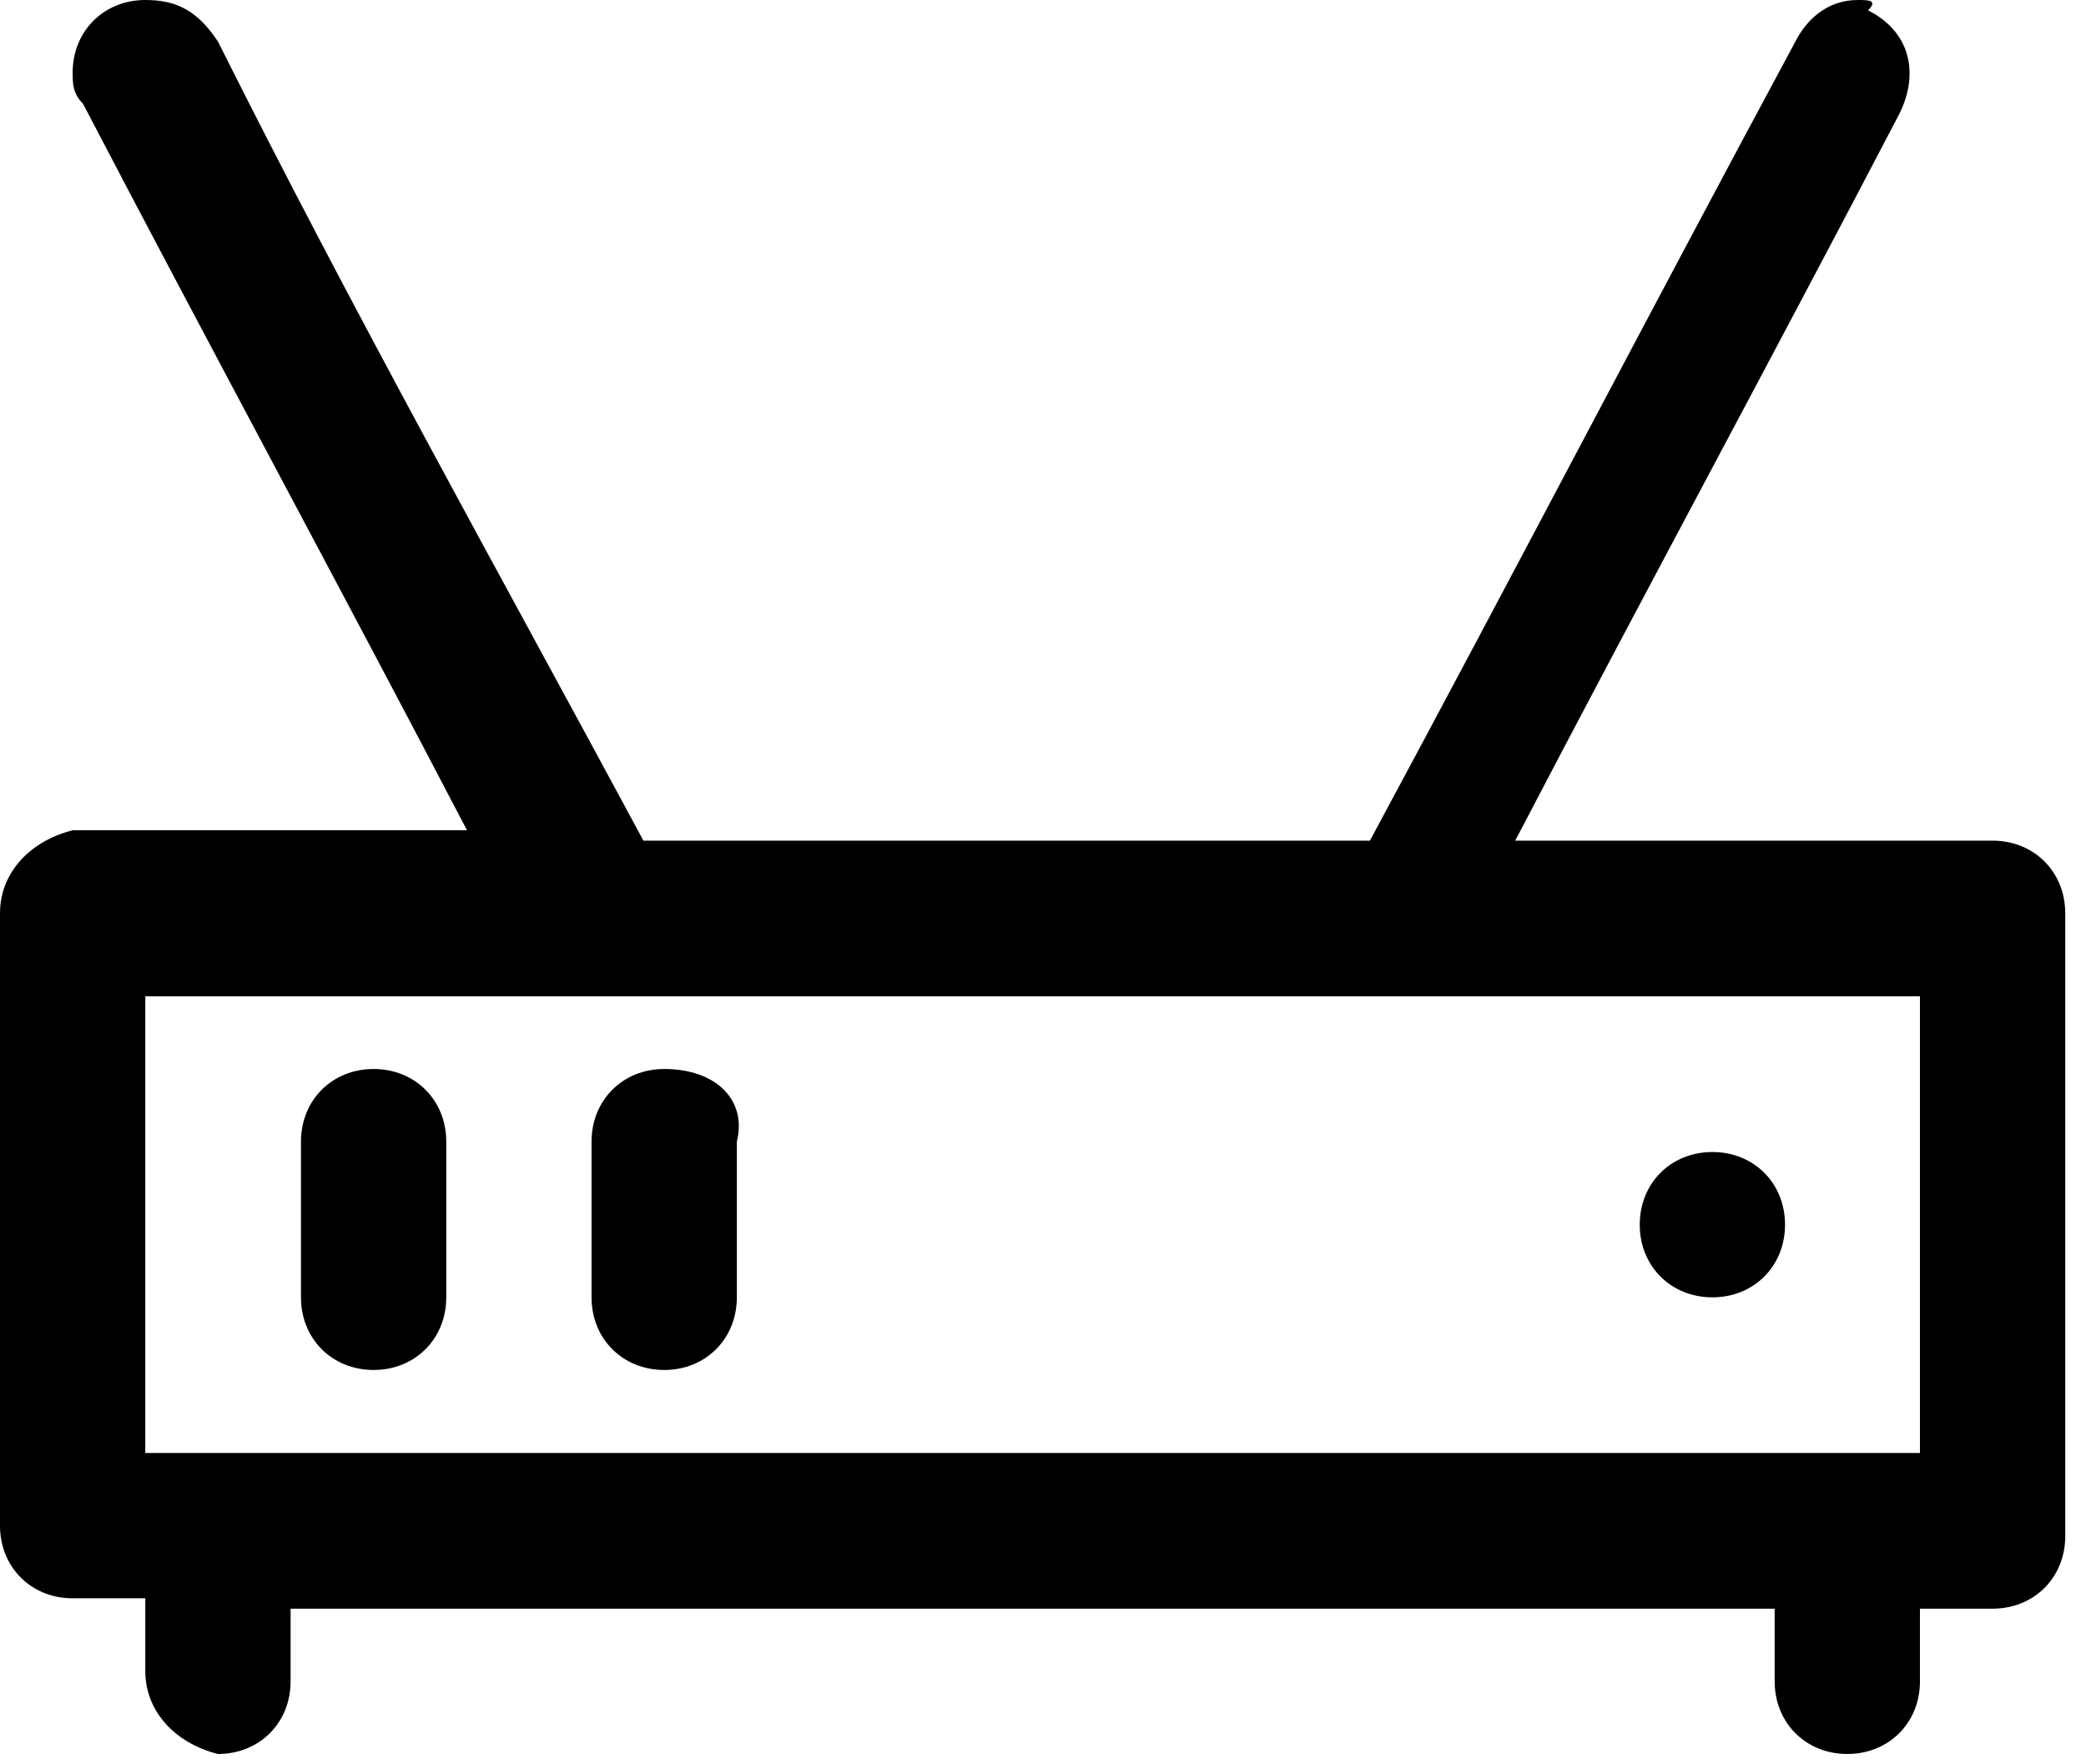 <?xml version="1.0" encoding="utf-8"?>
<!-- Generator: Adobe Illustrator 24.1.1, SVG Export Plug-In . SVG Version: 6.00 Build 0)  -->
<svg version="1.1" id="Layer_1" xmlns="http://www.w3.org/2000/svg" xmlns:xlink="http://www.w3.org/1999/xlink" x="0px" y="0px"
	 viewBox="0 0 20.1 17" style="enable-background:new 0 0 20.1 17;" xml:space="preserve">
<style type="text/css">
	.st0{fill-rule:evenodd;clip-rule:evenodd;}
</style>
<path class="st0" d="M1.4,0C1,0,0.7,0.3,0.7,0.7c0,0.1,0,0.2,0.1,0.3c1.2,2.3,2.5,4.7,3.7,7H0.7C0.3,8.1,0,8.4,0,8.8v5.9
	c0,0.4,0.3,0.7,0.7,0.7h0.7v0.7c0,0.4,0.3,0.7,0.7,0.8c0.4,0,0.7-0.3,0.7-0.7c0,0,0,0,0,0v-0.7h14.3v0.7c0,0.4,0.3,0.7,0.7,0.7
	s0.7-0.3,0.7-0.7v-0.7h0.7c0.4,0,0.7-0.3,0.7-0.7V8.8c0-0.4-0.3-0.7-0.7-0.7h-4.6c1.2-2.3,2.5-4.7,3.7-7c0.2-0.4,0.1-0.8-0.3-1
	C18.1,0,18,0,17.9,0c-0.3,0-0.5,0.2-0.6,0.4c-1.4,2.6-2.7,5.1-4.1,7.7h-7C4.8,5.5,3.4,3,2.1,0.4C1.9,0.1,1.7,0,1.4,0z M1.4,9.6h4.2
	c0,0,0.1,0,0.1,0h7.7c0,0,0.1,0,0.1,0h5V14H18c0,0-0.1,0-0.1,0c0,0-0.1,0-0.1,0H2.3c0,0-0.1,0-0.1,0c0,0-0.1,0-0.1,0H1.4V9.6z
	 M3.6,10.3c-0.4,0-0.7,0.3-0.7,0.7v1.5c0,0.4,0.3,0.7,0.7,0.7c0.4,0,0.7-0.3,0.7-0.7v-1.5C4.3,10.6,4,10.3,3.6,10.3
	C3.6,10.3,3.6,10.3,3.6,10.3z M6.4,10.3c-0.4,0-0.7,0.3-0.7,0.7v1.5c0,0.4,0.3,0.7,0.7,0.7c0.4,0,0.7-0.3,0.7-0.7l0,0v-1.5
	C7.2,10.6,6.9,10.3,6.4,10.3C6.5,10.3,6.4,10.3,6.4,10.3z M16.5,11.1c-0.4,0-0.7,0.3-0.7,0.7c0,0.4,0.3,0.7,0.7,0.7
	c0.4,0,0.7-0.3,0.7-0.7C17.2,11.4,16.9,11.1,16.5,11.1z"/>
</svg>
